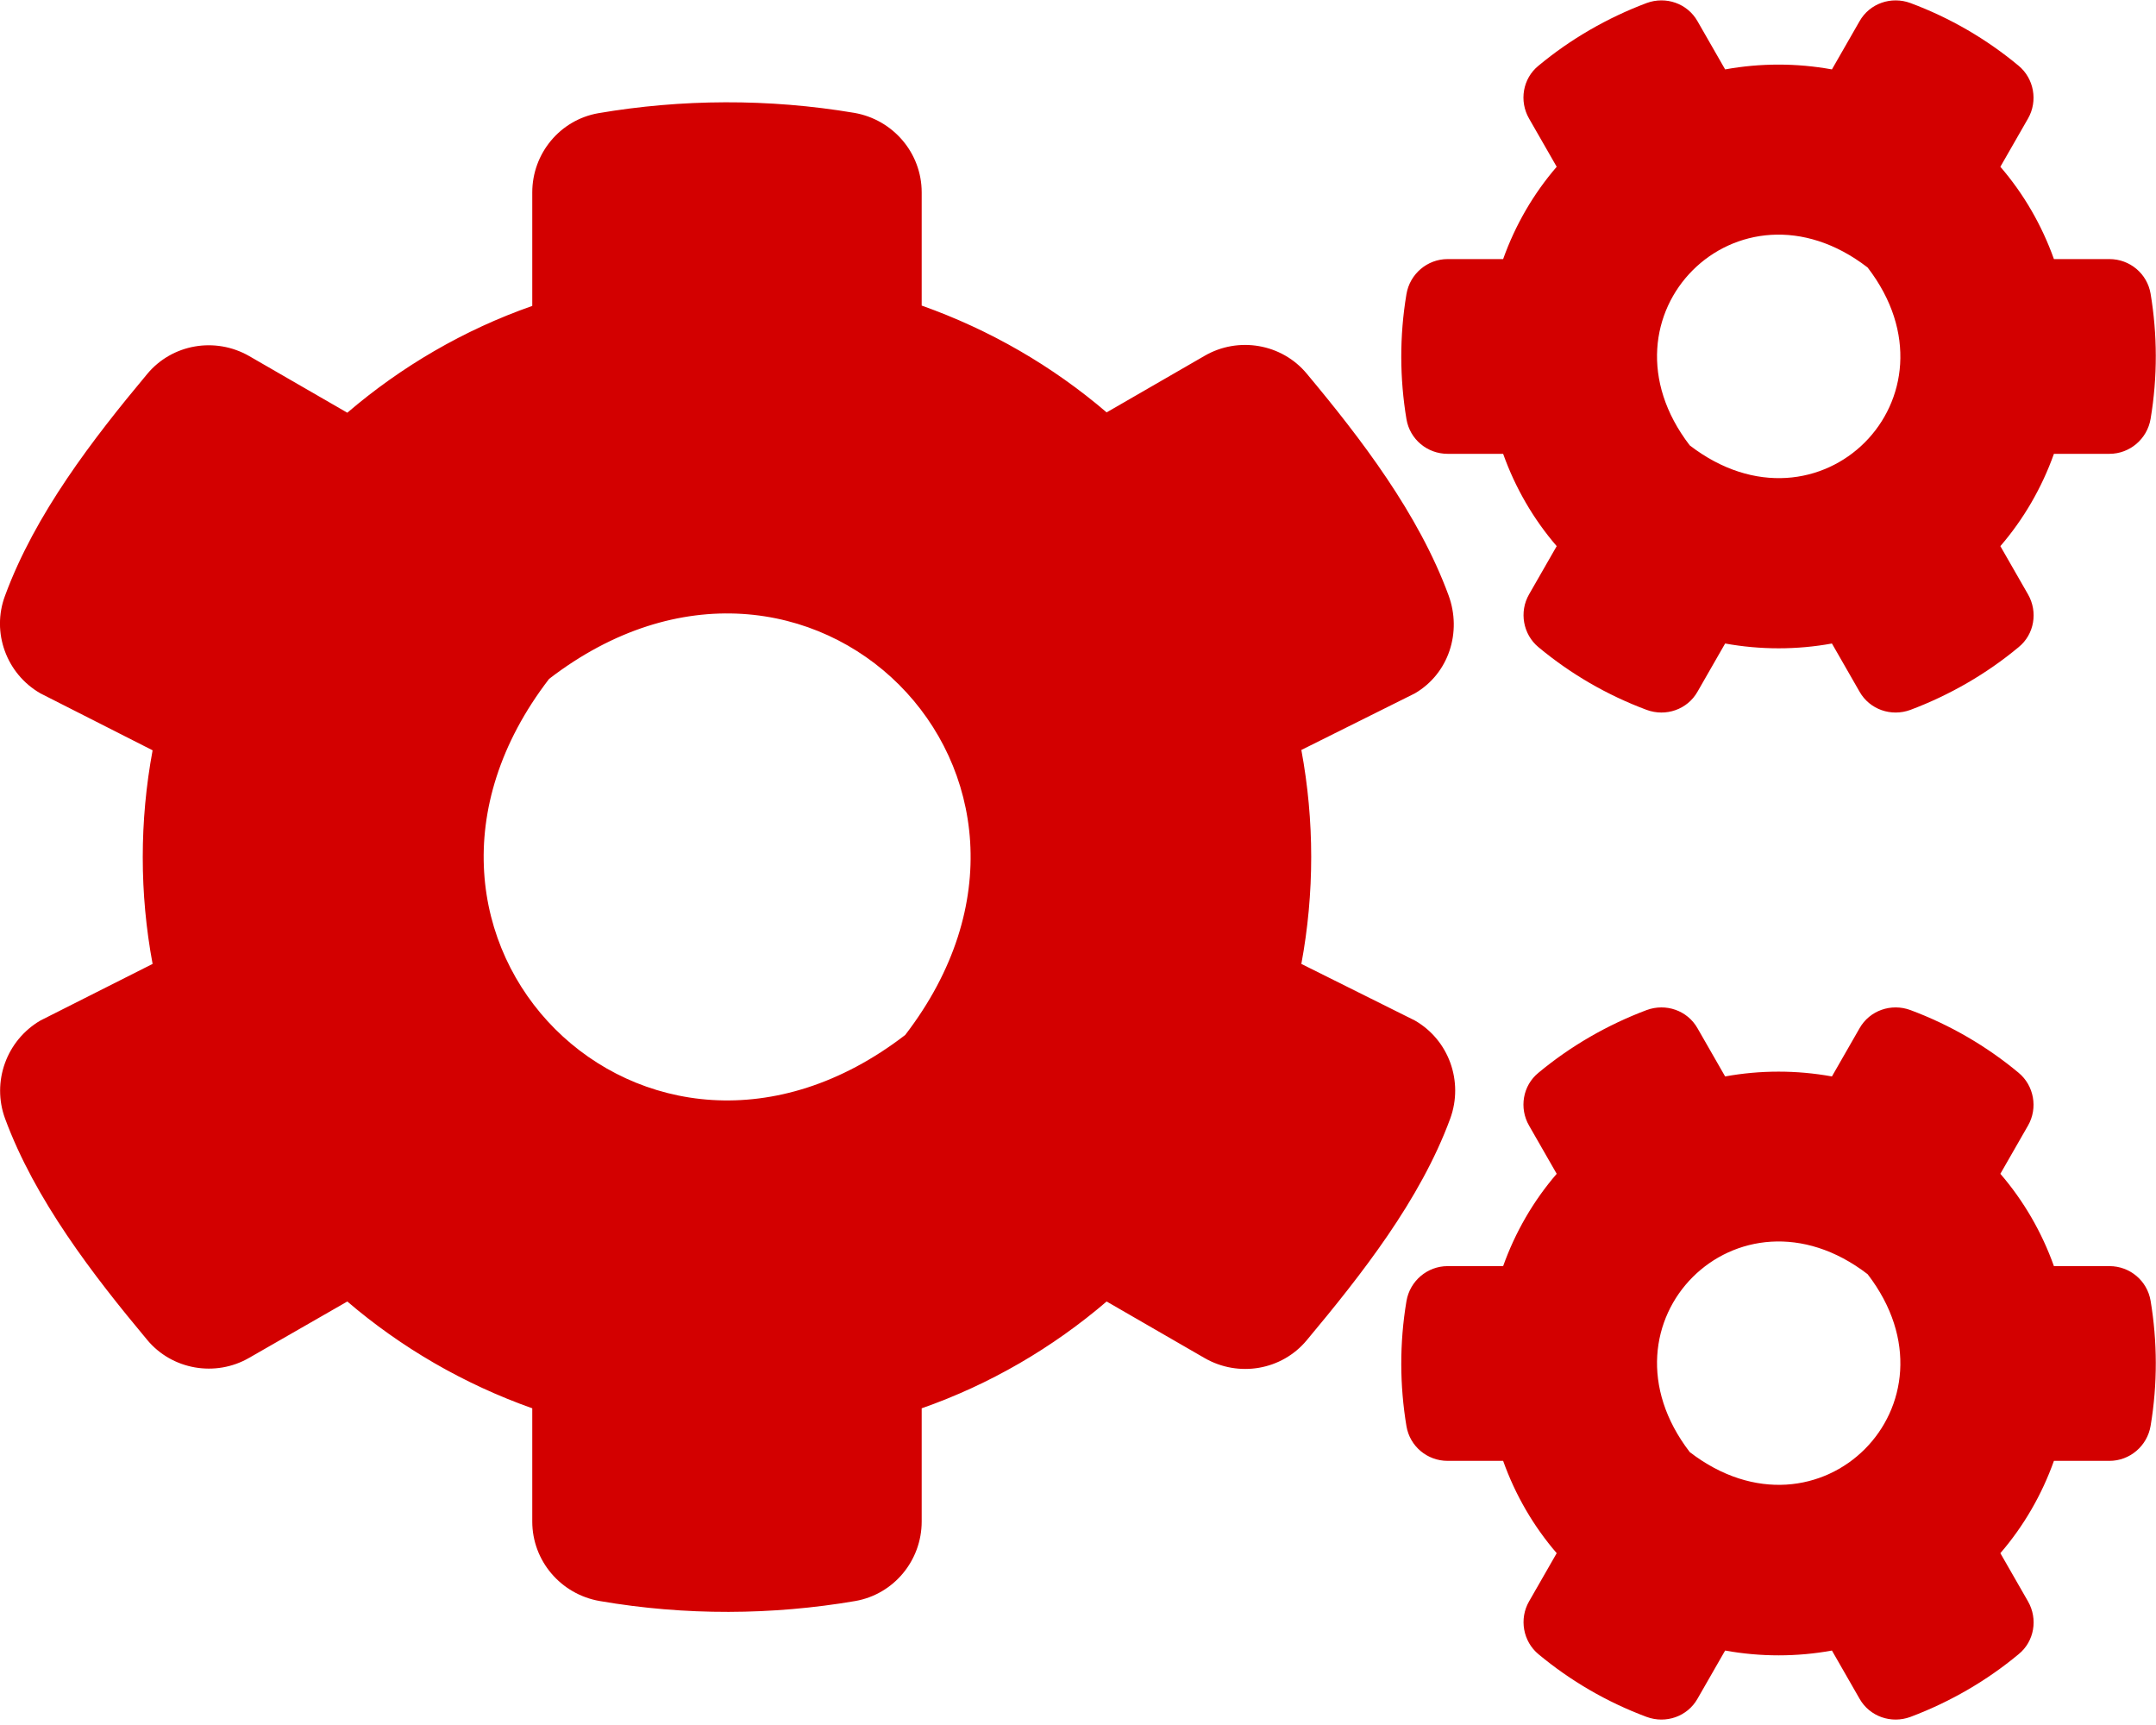 <?xml version="1.0" encoding="utf-8"?>
<!-- Generator: Adobe Illustrator 25.2.0, SVG Export Plug-In . SVG Version: 6.00 Build 0)  -->
<svg version="1.1" id="Camada_1" focusable="false" xmlns="http://www.w3.org/2000/svg" xmlns:xlink="http://www.w3.org/1999/xlink"
	 x="0px" y="0px" viewBox="0 0 640 512" style="enable-background:new 0 0 640 512;" xml:space="preserve">
<style type="text/css">
	.st0{fill:#D30000;}
</style>
<path class="st0" d="M512.1,191l-8.2,14.3c-3,5.3-9.4,7.5-15.1,5.4c-11.8-4.4-22.6-10.7-32.1-18.6c-4.6-3.8-5.8-10.5-2.8-15.7
	l8.2-14.3c-6.9-8-12.3-17.3-15.9-27.4h-16.5c-6,0-11.2-4.3-12.2-10.3c-2-12-2.1-24.6,0-37.1c1-6,6.2-10.4,12.2-10.4h16.5
	c3.6-10.1,9-19.4,15.9-27.4l-8.2-14.3c-3-5.2-1.9-11.9,2.8-15.7c9.5-7.9,20.4-14.2,32.1-18.6c5.7-2.1,12.1,0.1,15.1,5.4l8.2,14.3
	c10.5-1.9,21.2-1.9,31.7,0L552,6.3c3-5.3,9.4-7.5,15.1-5.4c11.8,4.4,22.6,10.7,32.1,18.6c4.6,3.8,5.8,10.5,2.8,15.7l-8.2,14.3
	c6.9,8,12.3,17.3,15.9,27.4h16.5c6,0,11.2,4.3,12.2,10.3c2,12,2.1,24.6,0,37.1c-1,6-6.2,10.4-12.2,10.4h-16.5
	c-3.6,10.1-9,19.4-15.9,27.4l8.2,14.3c3,5.2,1.9,11.9-2.8,15.7c-9.5,7.9-20.4,14.2-32.1,18.6c-5.7,2.1-12.1-0.1-15.1-5.4l-8.2-14.3
	C533.4,192.9,522.6,192.9,512.1,191z M501.6,132.2c38.5,29.6,82.4-14.3,52.8-52.8C515.9,49.7,472,93.7,501.6,132.2z M386.3,286.1
	l33.7,16.8c10.1,5.8,14.5,18.1,10.5,29.1c-8.9,24.2-26.4,46.4-42.6,65.8c-7.4,8.9-20.2,11.1-30.3,5.3l-29.1-16.8
	c-16,13.7-34.6,24.6-54.9,31.7v33.6c0,11.6-8.3,21.6-19.7,23.6c-24.6,4.2-50.4,4.4-75.9,0c-11.5-2-20-11.9-20-23.6V418
	c-20.3-7.2-38.9-18-54.9-31.7L74,403c-10,5.8-22.9,3.6-30.3-5.3C27.5,378.3,10.4,356.1,1.5,332c-4-10.9,0.4-23.2,10.5-29.1
	l33.3-16.8c-3.9-20.9-3.9-42.4,0-63.4L12,205.8c-10.1-5.8-14.6-18.1-10.5-29c8.9-24.2,26-46.4,42.2-65.8c7.4-8.9,20.2-11.1,30.3-5.3
	l29.1,16.8c16-13.7,34.6-24.6,54.9-31.7V57.1c0-11.5,8.2-21.5,19.6-23.5c24.6-4.2,50.5-4.4,76-0.1c11.5,2,20,11.9,20,23.6v33.6
	c20.3,7.2,38.9,18,54.9,31.7l29.1-16.8c10-5.8,22.9-3.6,30.3,5.3c16.2,19.4,33.2,41.6,42.1,65.8c4,10.9,0.1,23.2-10,29.1l-33.7,16.8
	C390.2,243.6,390.2,265.1,386.3,286.1z M268.7,307.2c59.2-77-28.7-164.9-105.7-105.7C103.8,278.5,191.7,366.4,268.7,307.2z
	 M512.1,489.9l-8.2,14.3c-3,5.3-9.4,7.5-15.1,5.4c-11.8-4.4-22.6-10.7-32.1-18.6c-4.6-3.8-5.8-10.5-2.8-15.7l8.2-14.3
	c-6.9-8-12.3-17.3-15.9-27.4h-16.5c-6,0-11.2-4.3-12.2-10.3c-2-12-2.1-24.6,0-37.1c1-6,6.2-10.4,12.2-10.4h16.5
	c3.6-10.1,9-19.4,15.9-27.4l-8.2-14.3c-3-5.2-1.9-11.9,2.8-15.7c9.5-7.9,20.4-14.2,32.1-18.6c5.7-2.1,12.1,0.1,15.1,5.4l8.2,14.3
	c10.5-1.9,21.2-1.9,31.7,0l8.2-14.3c3-5.3,9.4-7.5,15.1-5.4c11.8,4.4,22.6,10.7,32.1,18.6c4.6,3.8,5.8,10.5,2.8,15.7l-8.2,14.3
	c6.9,8,12.3,17.3,15.9,27.4h16.5c6,0,11.2,4.3,12.2,10.3c2,12,2.1,24.6,0,37.1c-1,6-6.2,10.4-12.2,10.4h-16.5
	c-3.6,10.1-9,19.4-15.9,27.4l8.2,14.3c3,5.2,1.9,11.9-2.8,15.7c-9.5,7.9-20.4,14.2-32.1,18.6c-5.7,2.1-12.1-0.1-15.1-5.4l-8.2-14.3
	C533.4,491.8,522.6,491.8,512.1,489.9z M501.6,431c38.5,29.6,82.4-14.3,52.8-52.8C515.9,348.6,472,392.5,501.6,431L501.6,431z"/>
</svg>
